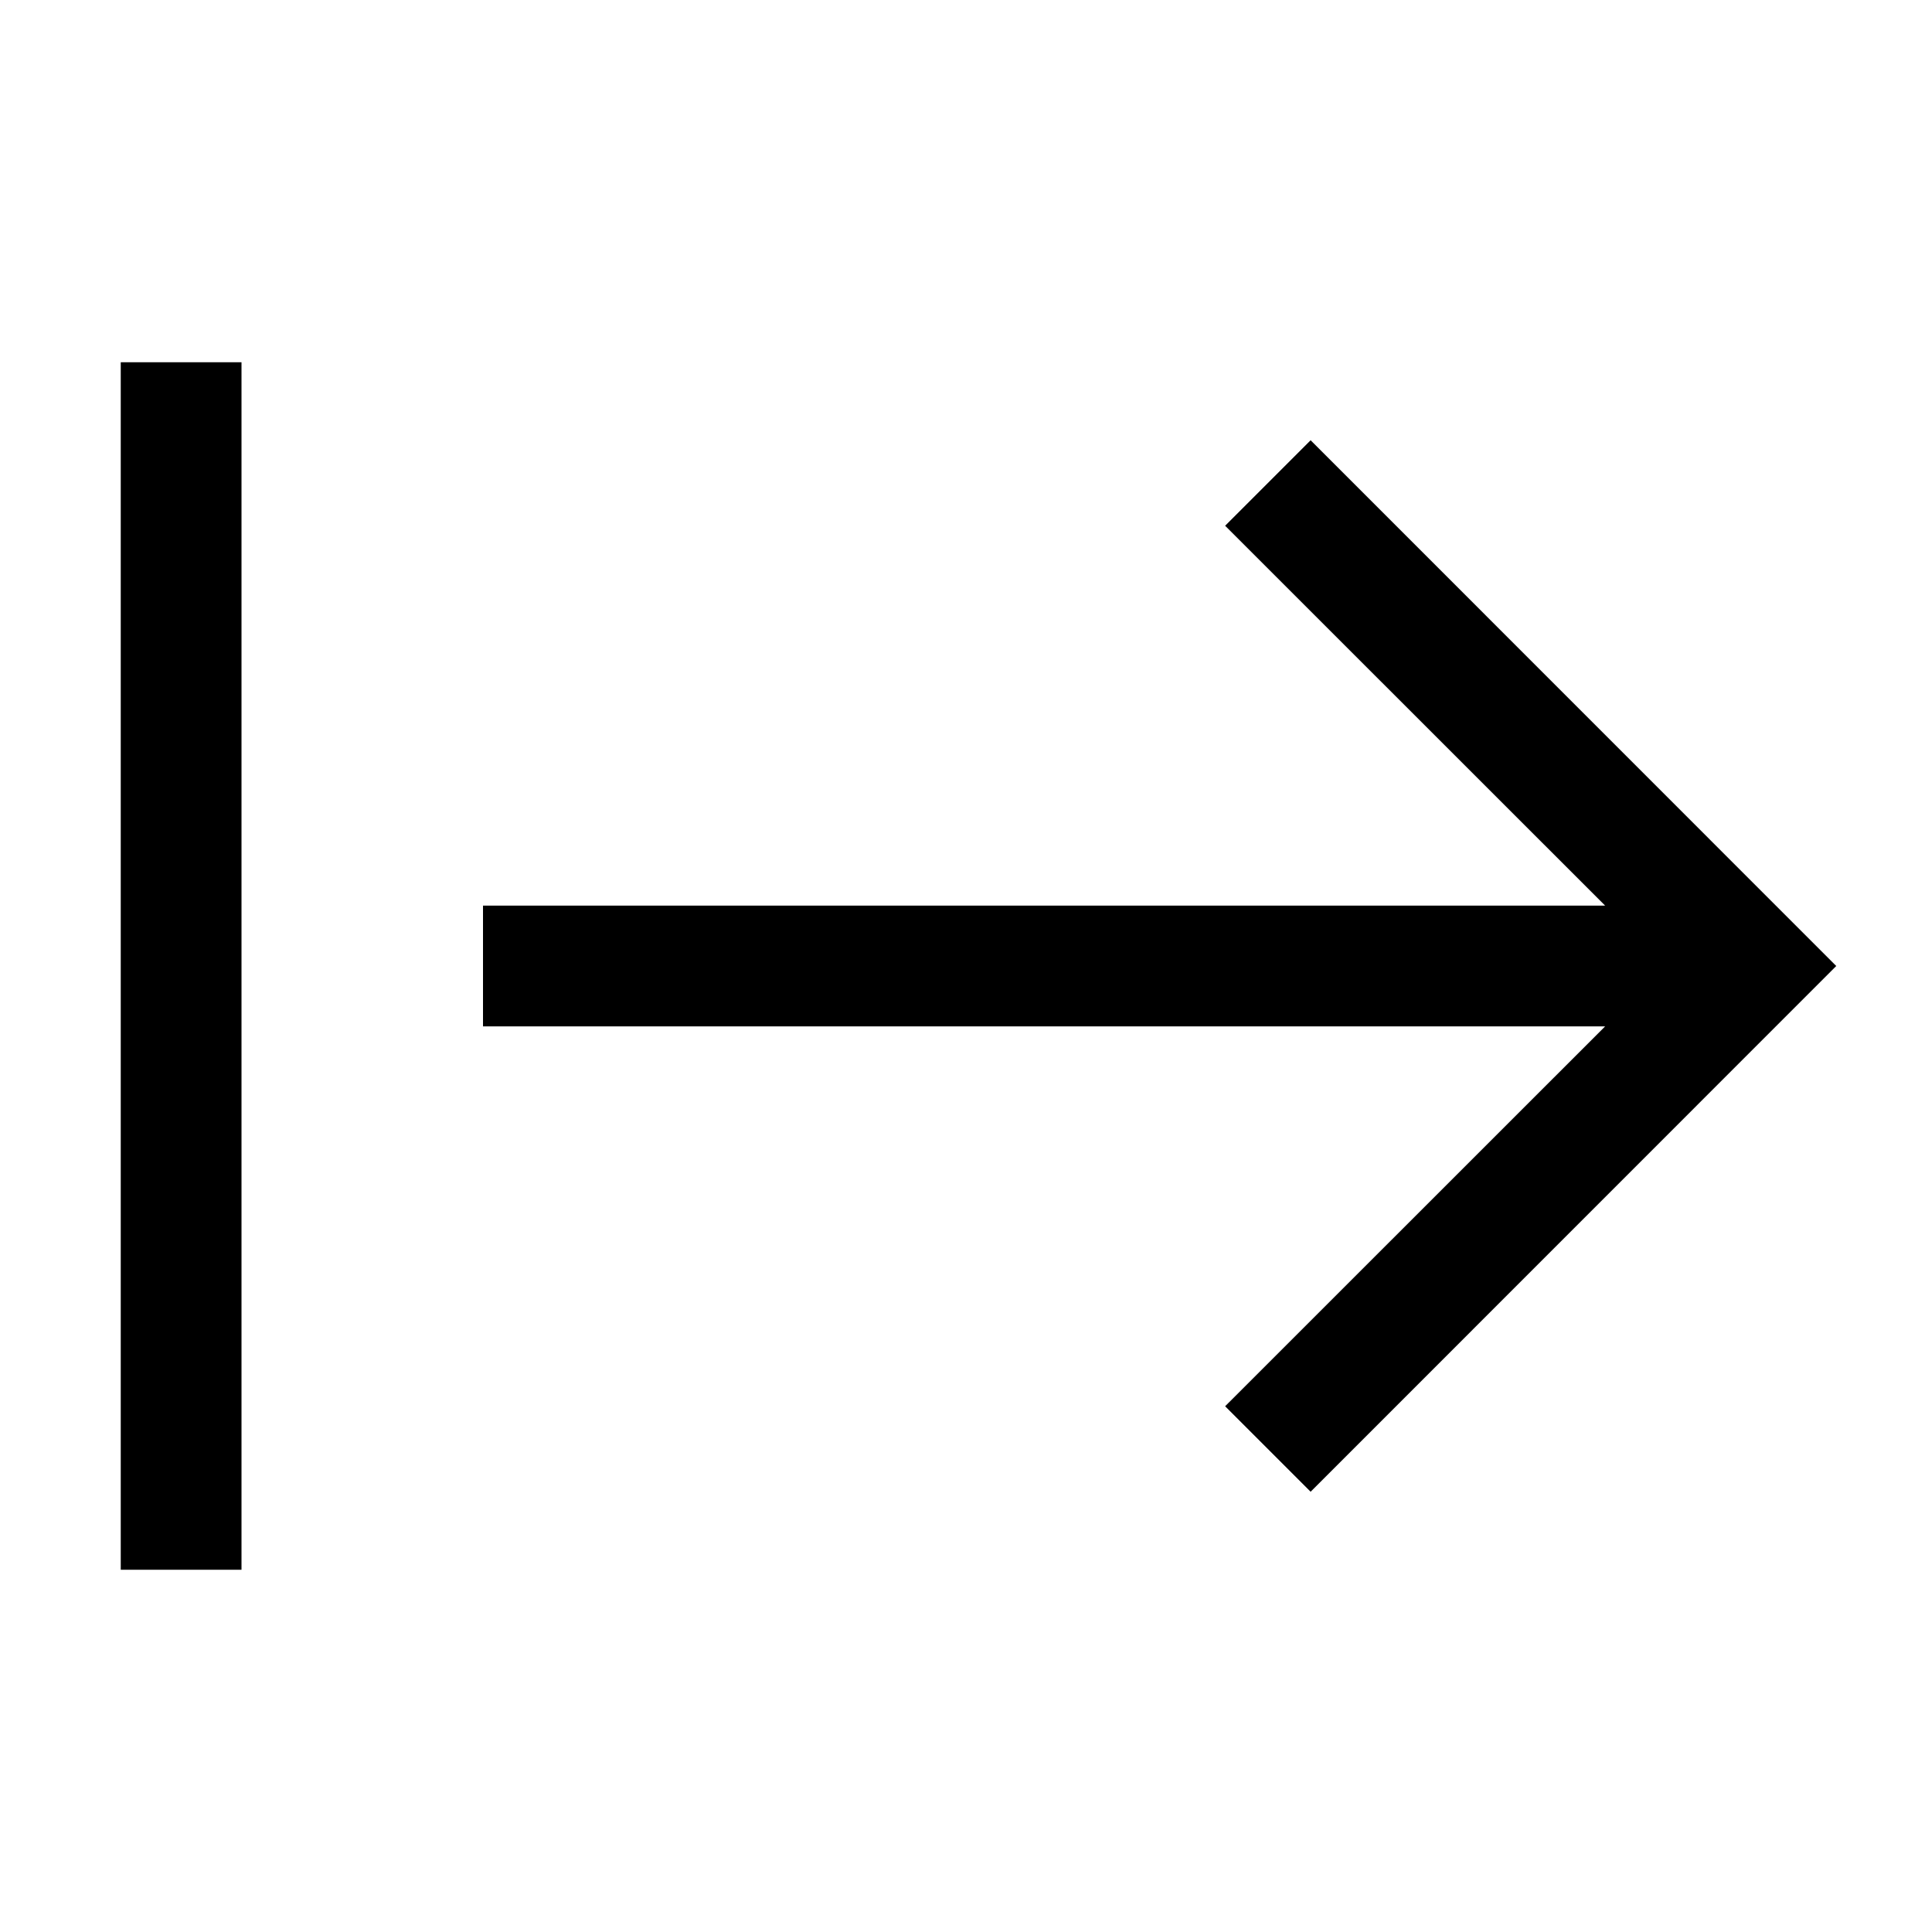 <svg xmlns="http://www.w3.org/2000/svg" viewBox="0 0 16 16"><path d='M2 3V13H1V3H2Z' fill='currentColor' /> <path d='M13.293 8.5L10.146 11.646L10.854 12.354L15.207 8L10.854 3.646L10.146 4.354L13.293 7.5H4V8.5H13.293Z' fill='currentColor' /></svg>